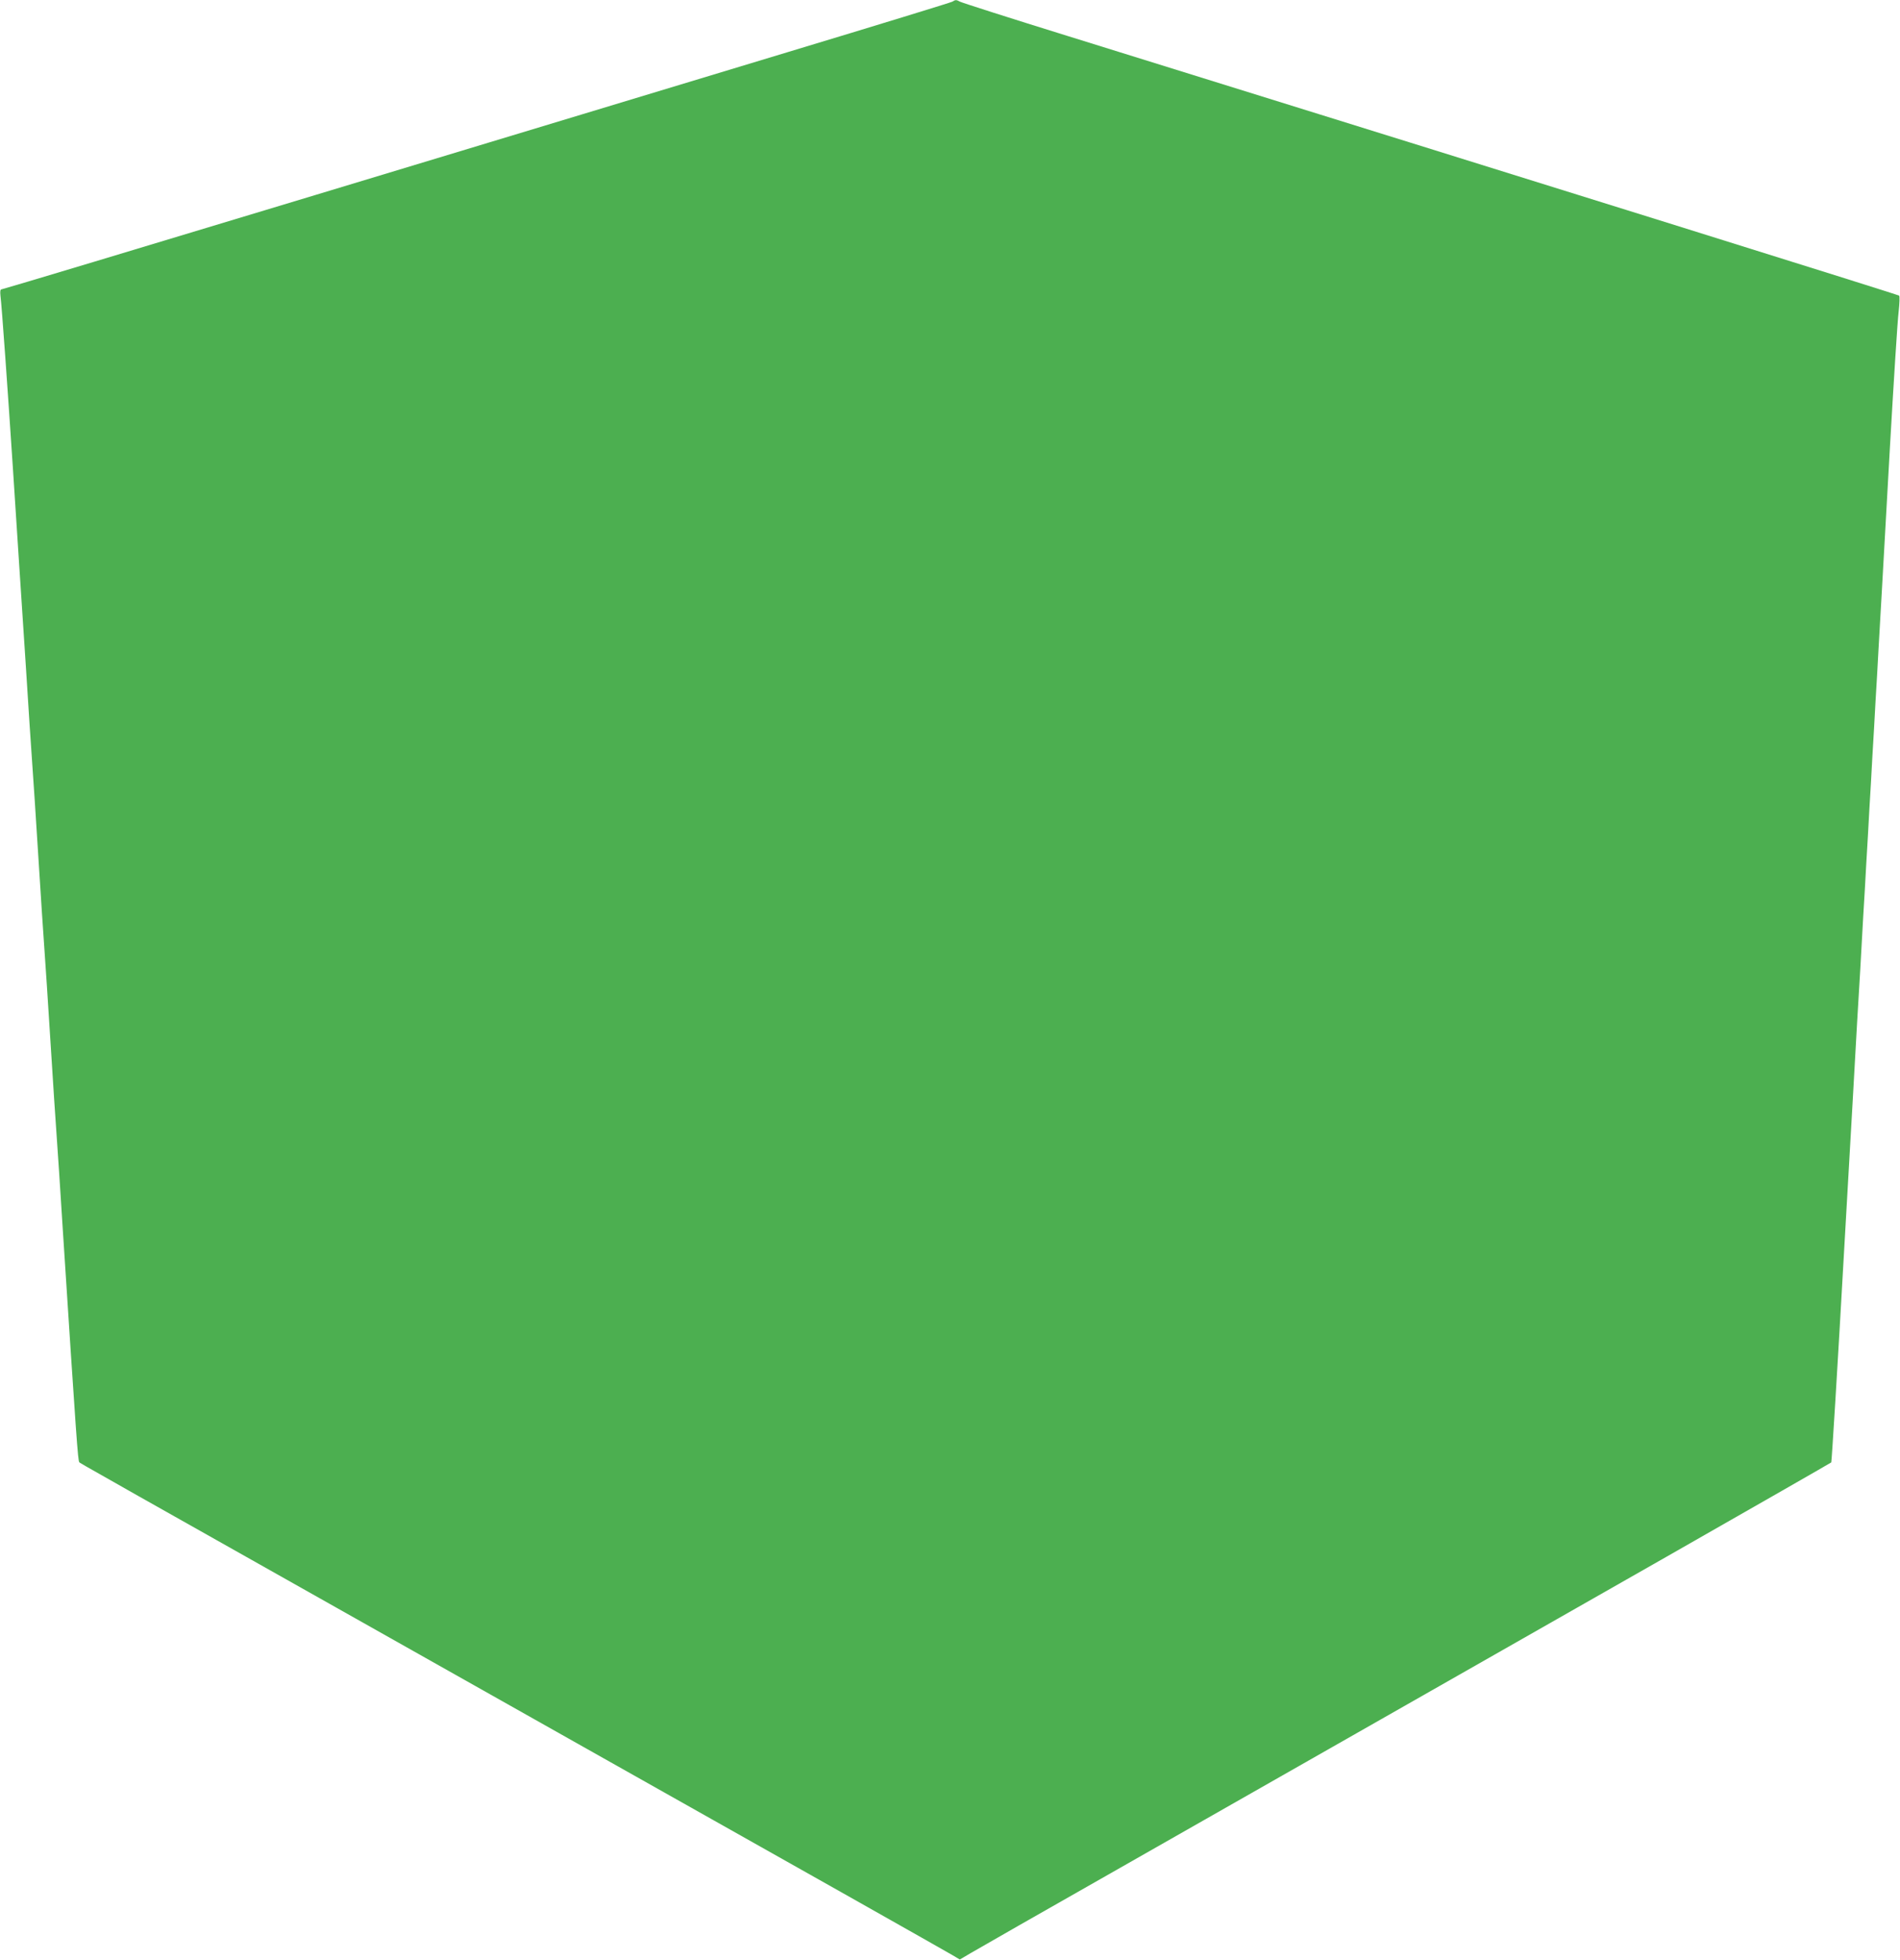 <?xml version="1.0" standalone="no"?>
<!DOCTYPE svg PUBLIC "-//W3C//DTD SVG 20010904//EN"
 "http://www.w3.org/TR/2001/REC-SVG-20010904/DTD/svg10.dtd">
<svg version="1.0" xmlns="http://www.w3.org/2000/svg"
 width="1241pt" height="1280pt" viewBox="0 0 1241 1280"
 preserveAspectRatio="xMidYMid meet">
<g transform="translate(0,1280) scale(0.1,-0.1)"
fill="#4caf50" stroke="none">
<path d="M6220 12789 c-8 -5 -490 -153 -1070 -328 -580 -176 -1971 -596 -3091
-935 -1120 -339 -2042 -616 -2049 -616 -8 0 -10 -13 -7 -42 8 -56 49 -636 82
-1138 14 -217 32 -494 40 -615 8 -121 28 -429 45 -685 16 -256 34 -530 40
-610 6 -80 24 -354 40 -610 16 -256 34 -530 40 -610 6 -80 24 -354 40 -610 16
-256 34 -530 40 -610 6 -80 24 -354 40 -610 89 -1375 99 -1513 108 -1521 8 -8
-71 36 3292 -1859 1301 -732 2386 -1345 2412 -1361 l47 -28 73 43 c40 24 480
275 978 558 498 284 1261 718 1695 965 435 248 1274 726 1865 1062 591 337
1078 616 1081 619 3 4 41 619 83 1367 43 748 82 1428 86 1510 5 83 14 233 20
335 6 102 15 263 20 358 6 94 15 251 20 347 6 96 15 254 20 350 6 96 15 254
20 350 6 96 15 254 20 350 6 96 15 254 20 350 6 96 14 253 20 348 5 94 30 528
54 962 25 435 50 834 57 888 6 56 8 102 3 106 -8 7 -2137 672 -5434 1697 -377
117 -693 218 -702 224 -21 12 -28 12 -48 -1z"/>
</g>
</svg>
